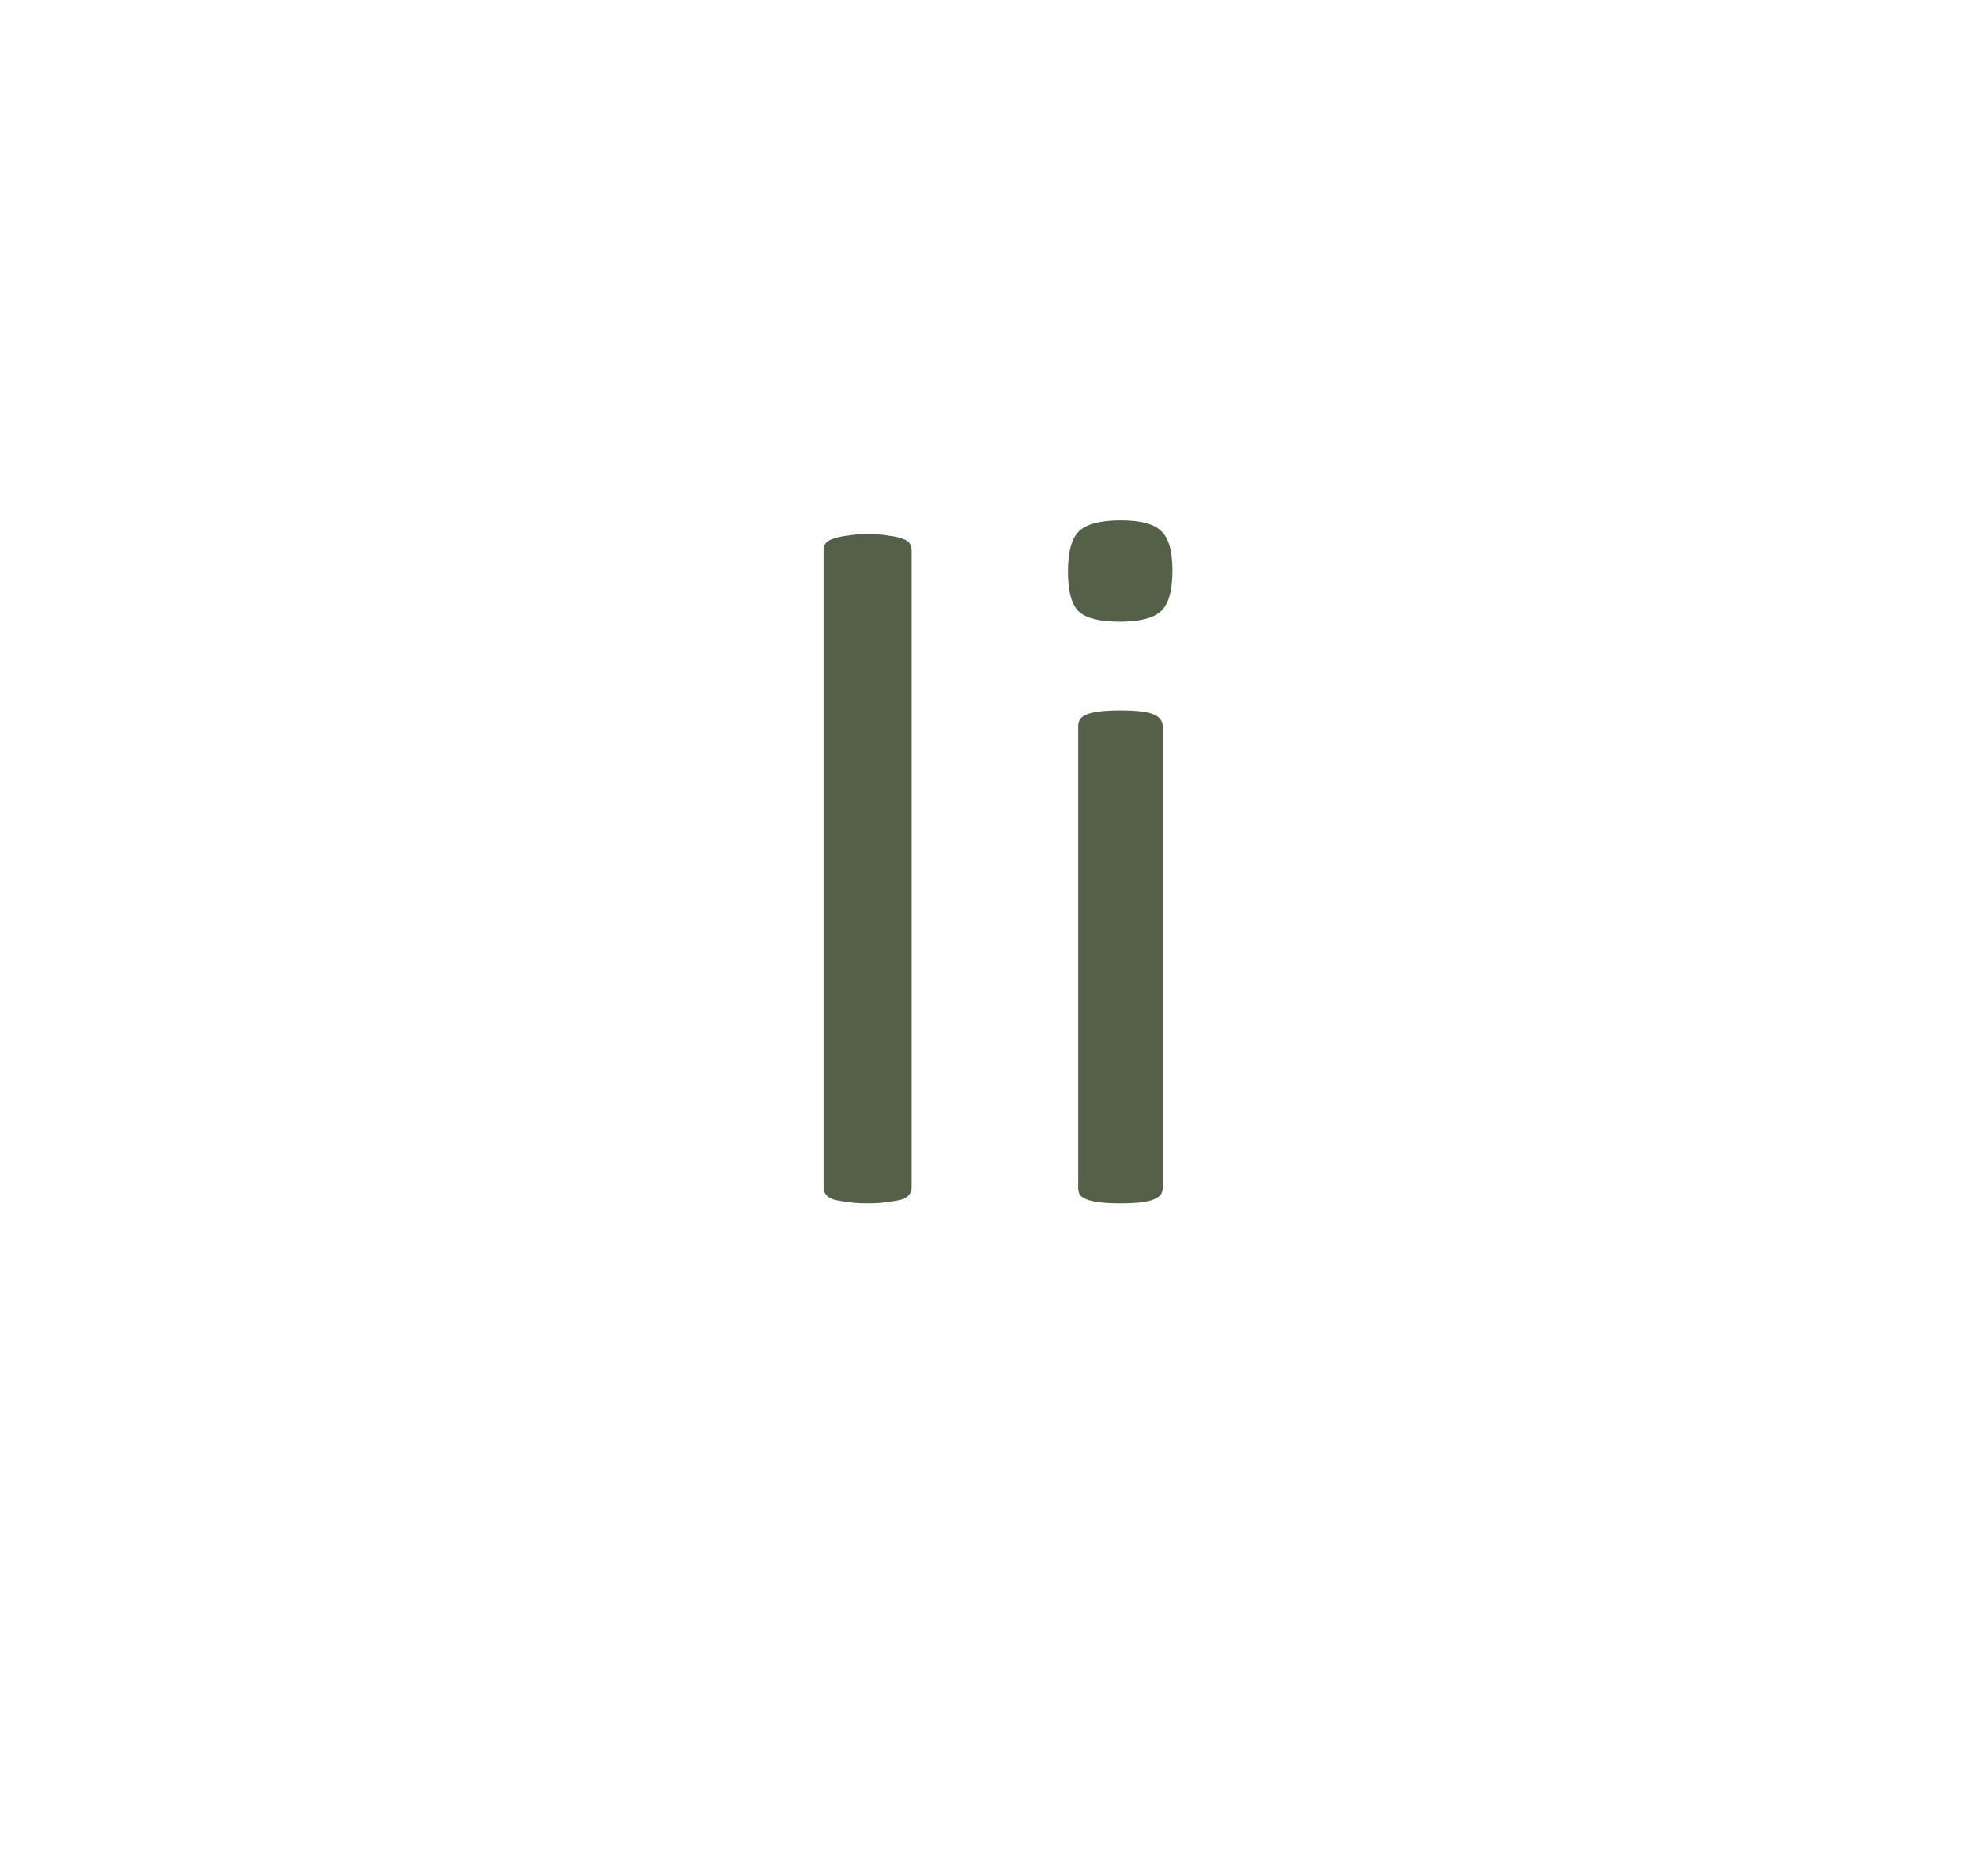<svg width="354" height="336" viewBox="0 0 354 336" fill="none" xmlns="http://www.w3.org/2000/svg">
<path d="M163.322 212.613C163.322 213.103 163.2 213.531 162.955 213.898C162.71 214.266 162.282 214.572 161.67 214.816C161.058 215 160.232 215.153 159.191 215.275C158.212 215.459 156.958 215.551 155.428 215.551C153.959 215.551 152.704 215.459 151.664 215.275C150.624 215.153 149.798 215 149.186 214.816C148.574 214.572 148.145 214.266 147.9 213.898C147.656 213.531 147.533 213.103 147.533 212.613V98.602C147.533 98.112 147.656 97.684 147.9 97.316C148.206 96.949 148.665 96.674 149.277 96.49C149.951 96.245 150.777 96.062 151.756 95.939C152.796 95.756 154.02 95.664 155.428 95.664C156.958 95.664 158.212 95.756 159.191 95.939C160.232 96.062 161.058 96.245 161.67 96.49C162.282 96.674 162.71 96.949 162.955 97.316C163.2 97.684 163.322 98.112 163.322 98.602V212.613ZM208.303 212.705C208.303 213.195 208.18 213.623 207.936 213.99C207.691 214.296 207.293 214.572 206.742 214.816C206.191 215.061 205.426 215.245 204.447 215.367C203.468 215.49 202.214 215.551 200.684 215.551C199.215 215.551 197.991 215.49 197.012 215.367C196.033 215.245 195.237 215.061 194.625 214.816C194.074 214.572 193.676 214.296 193.432 213.99C193.248 213.623 193.156 213.195 193.156 212.705V130.088C193.156 129.66 193.248 129.262 193.432 128.895C193.676 128.527 194.074 128.221 194.625 127.977C195.237 127.732 196.033 127.548 197.012 127.426C197.991 127.303 199.215 127.242 200.684 127.242C202.214 127.242 203.468 127.303 204.447 127.426C205.426 127.548 206.191 127.732 206.742 127.977C207.293 128.221 207.691 128.527 207.936 128.895C208.18 129.262 208.303 129.66 208.303 130.088V212.705ZM210.047 102.182C210.047 105.731 209.374 108.148 208.027 109.434C206.681 110.719 204.202 111.361 200.592 111.361C197.042 111.361 194.594 110.749 193.248 109.525C191.963 108.24 191.32 105.854 191.32 102.365C191.32 98.816 191.993 96.398 193.34 95.113C194.686 93.828 197.165 93.186 200.775 93.186C204.325 93.186 206.742 93.828 208.027 95.113C209.374 96.337 210.047 98.693 210.047 102.182Z" fill="#546048"/>
</svg>
